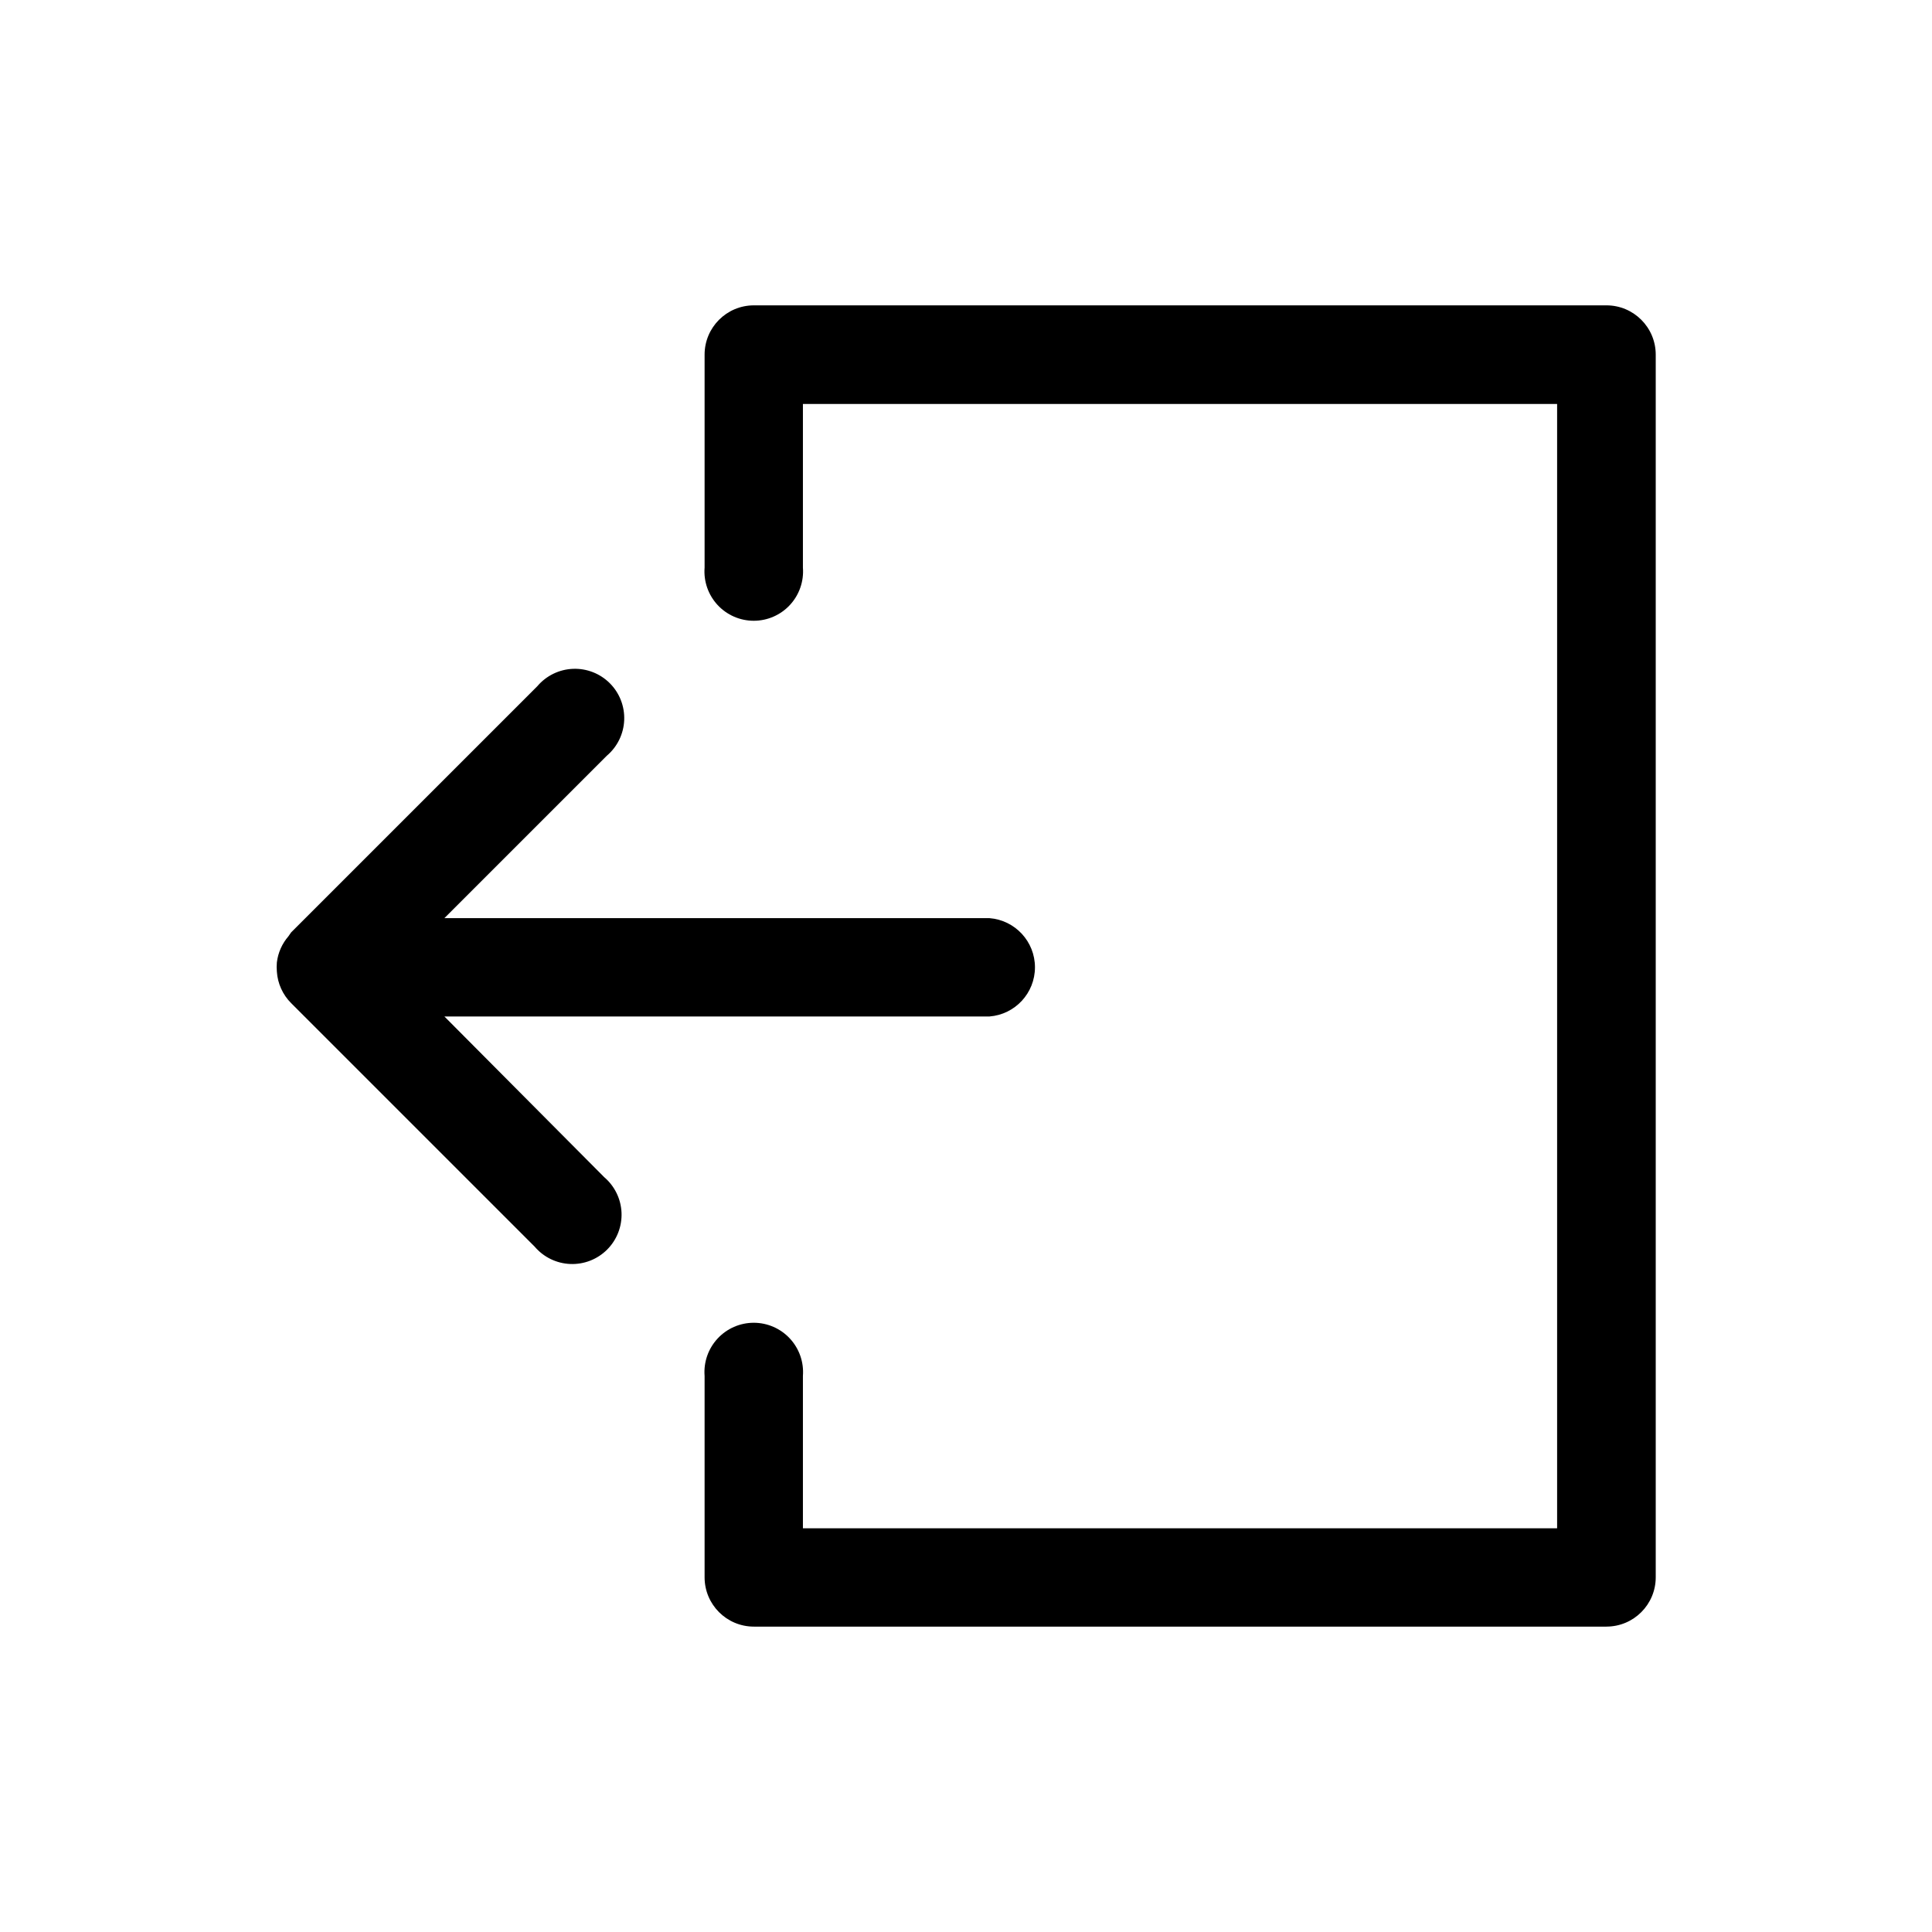 <?xml version="1.0" encoding="UTF-8"?>
<!-- Uploaded to: SVG Repo, www.svgrepo.com, Generator: SVG Repo Mixer Tools -->
<svg fill="#000000" width="800px" height="800px" version="1.1" viewBox="144 144 512 512" xmlns="http://www.w3.org/2000/svg">
 <path d="m569.72 575.07h-225.93c-7.219 0-13.066-5.852-13.066-13.07v-53.371c-0.285-3.633 0.961-7.215 3.434-9.887 2.473-2.676 5.949-4.195 9.594-4.195 3.641 0 7.117 1.52 9.59 4.195 2.473 2.672 3.719 6.254 3.438 9.887v40.383h199.87v-297.96h-199.87v43.375c0.281 3.633-0.965 7.215-3.438 9.891-2.473 2.672-5.949 4.191-9.59 4.191-3.644 0-7.121-1.52-9.594-4.191-2.473-2.676-3.719-6.258-3.434-9.891v-56.441c0-7.219 5.848-13.066 13.066-13.066h225.93c7.219 0 13.066 5.848 13.066 13.066v324.01c0 7.219-5.848 13.07-13.066 13.07zm-283.39-249.15-65.18 65.176-0.707 1.023c-1.691 1.953-2.762 4.363-3.07 6.93-0.074 0.812-0.074 1.629 0 2.441 0.203 3.144 1.547 6.113 3.777 8.344l64.551 64.551c2.367 2.777 5.785 4.441 9.43 4.586 3.644 0.148 7.184-1.234 9.766-3.816 2.578-2.578 3.961-6.117 3.816-9.766-0.148-3.644-1.812-7.062-4.59-9.426l-42.352-42.586h144.45c6.801-0.531 12.055-6.207 12.055-13.031 0-6.824-5.254-12.496-12.055-13.027h-144.45l43.059-43.059c2.781-2.363 4.445-5.781 4.59-9.43 0.148-3.644-1.234-7.184-3.816-9.766-2.578-2.578-6.121-3.961-9.766-3.816-3.644 0.148-7.062 1.812-9.426 4.59z"/>
</svg>